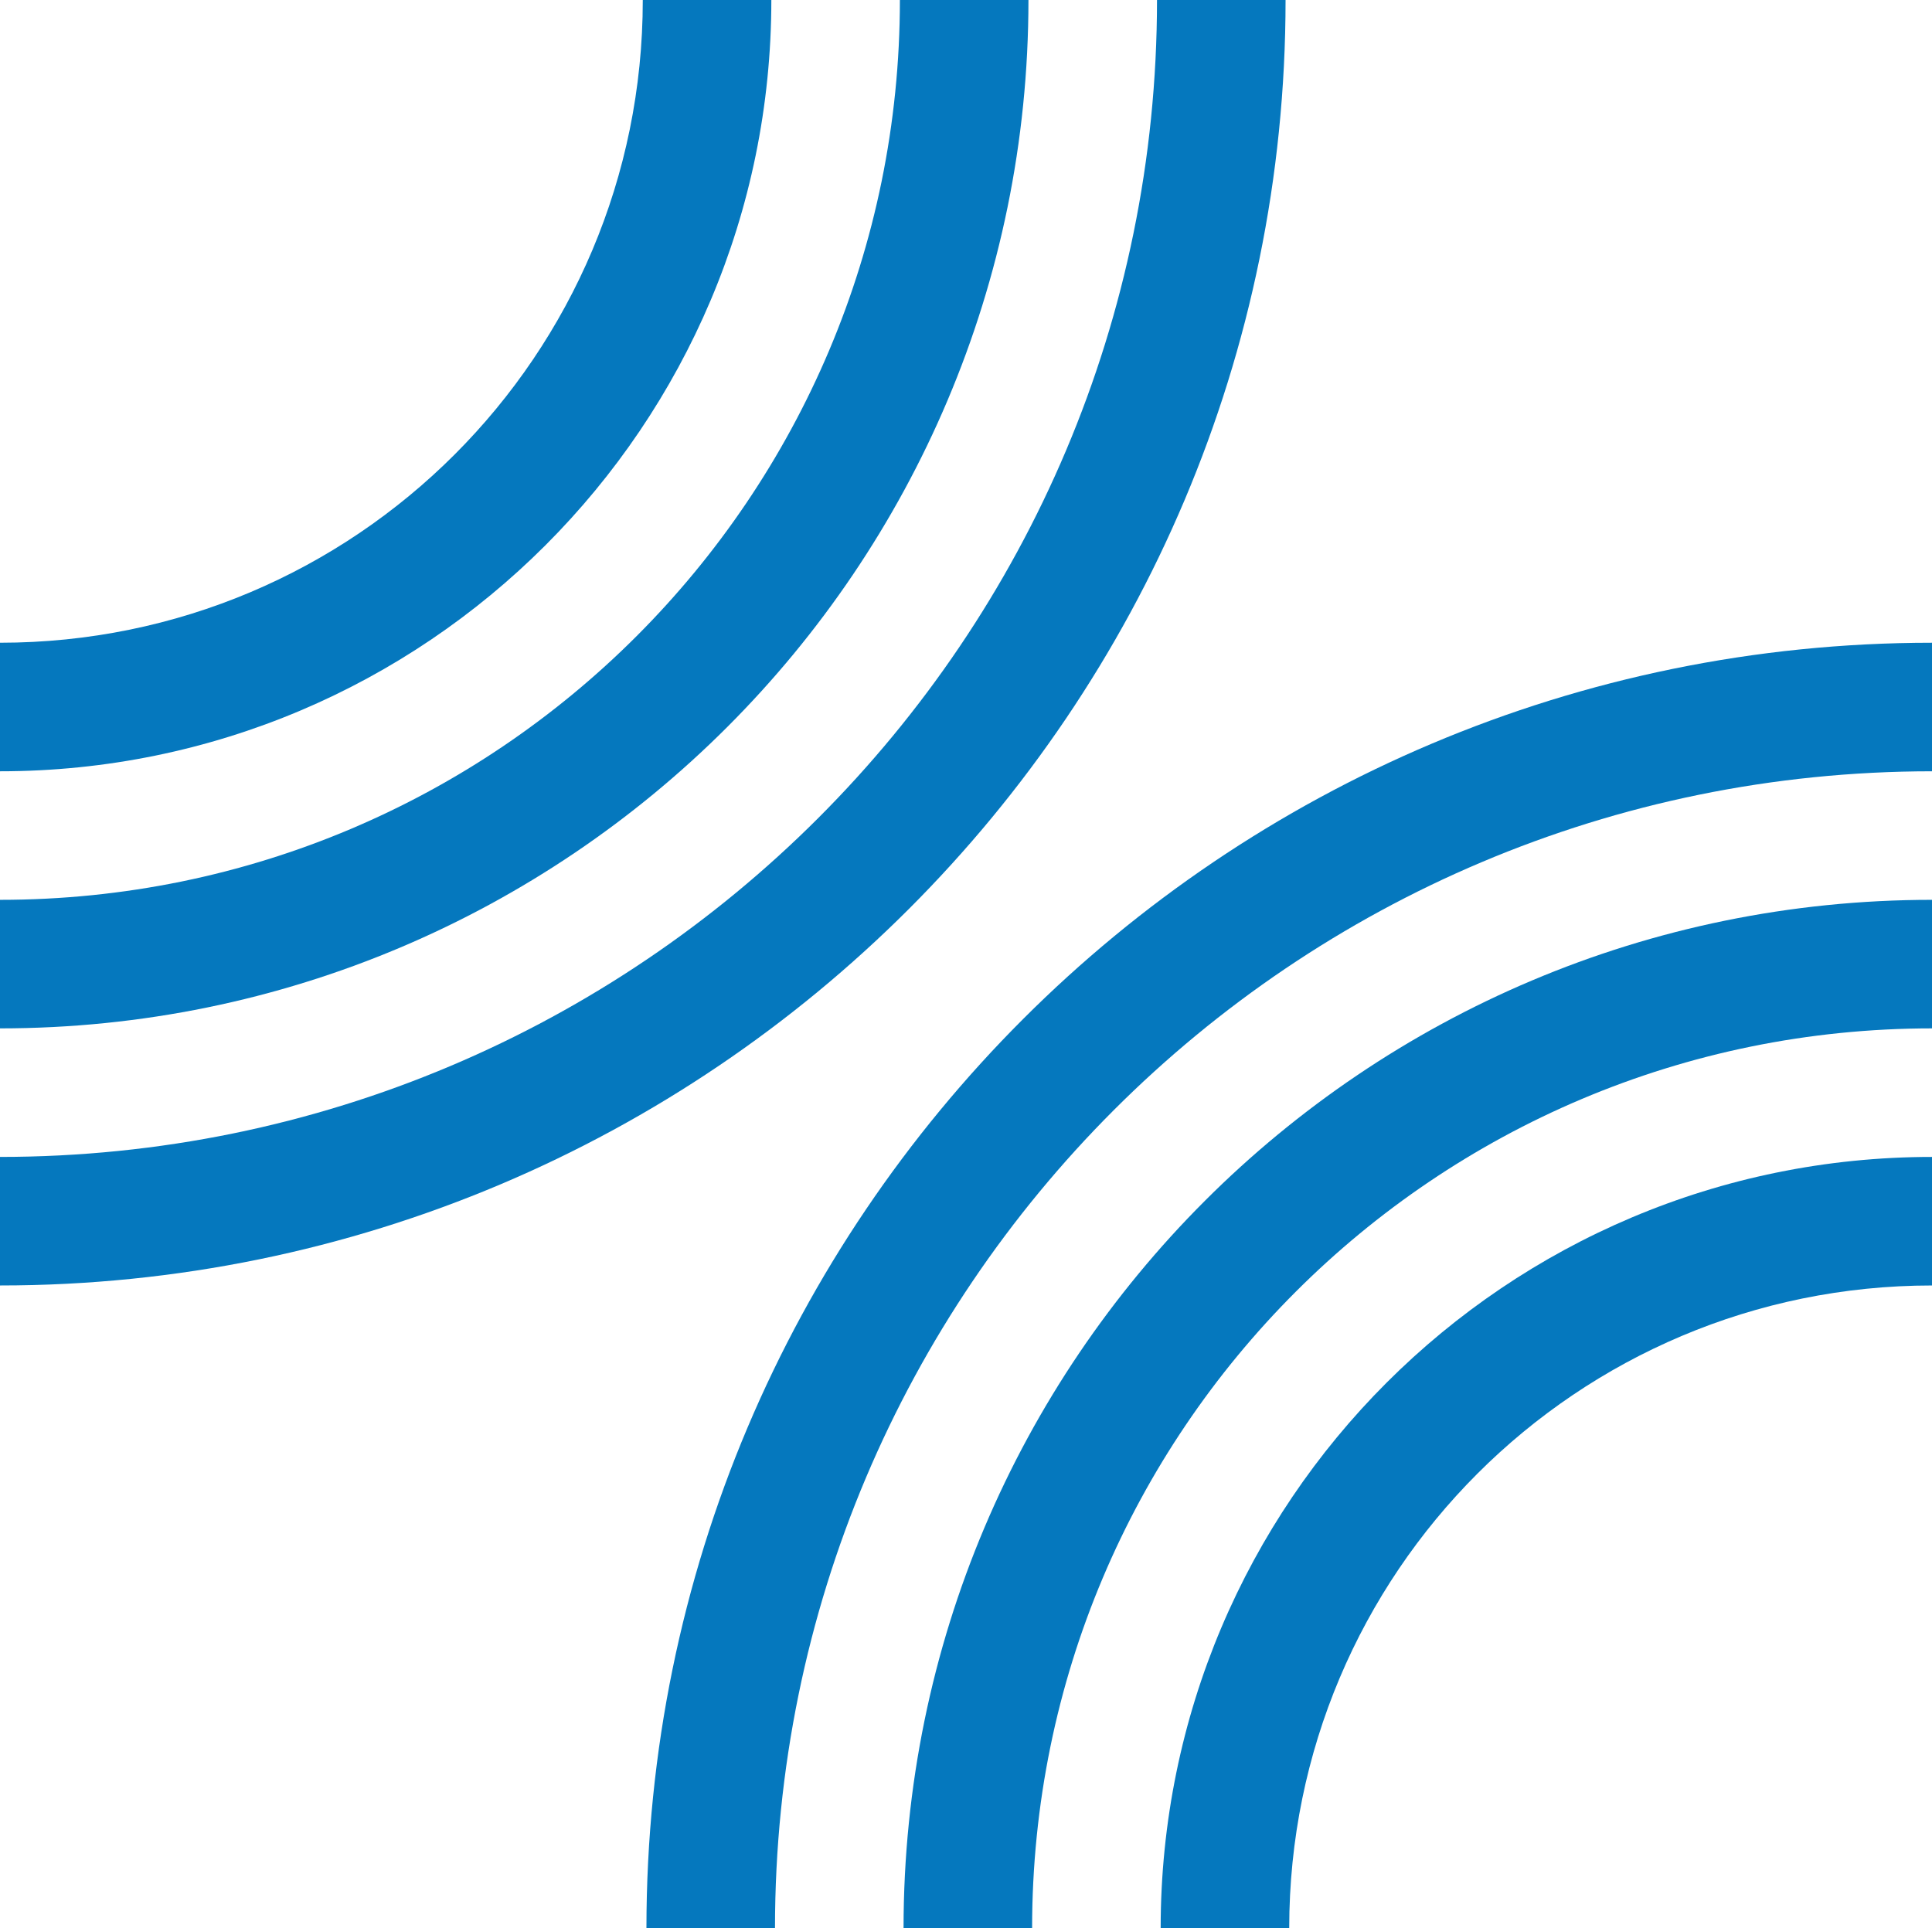 <?xml version="1.0" encoding="utf-8"?>
<!-- Generator: Adobe Illustrator 26.0.2, SVG Export Plug-In . SVG Version: 6.00 Build 0)  -->
<svg version="1.1" id="Ebene_1" xmlns="http://www.w3.org/2000/svg" xmlns:xlink="http://www.w3.org/1999/xlink" x="0px" y="0px"
	 viewBox="0 0 317.1 316.5" style="enable-background:new 0 0 317.1 316.5;" xml:space="preserve">
<style type="text/css">
	.st0{fill:#0578BE;}
</style>
<g id="Ebene_2_00000114074770091209725650000011983910269352903066_">
	<g id="Ebene_1-2">
		<path class="st0" d="M189.9,0c0,104.9-85,189.9-189.9,189.9V211c116.5,0,211-94.5,211-211H189.9z"/>
		<path class="st0" d="M126.6,0h-21.1c0,58.3-47.2,105.5-105.5,105.5v21.1C69.9,126.6,126.6,69.9,126.6,0z"/>
		<path class="st0" d="M168.8,0h-21.1c0,81.6-66.1,147.7-147.7,147.7v21.1C93.2,168.8,168.8,93.2,168.8,0z"/>
		<path class="st0" d="M106.1,316.5v0.4h21.1v-0.4c0-104.9,85-189.9,189.9-189.9v-21.1C200.6,105.5,106.1,199.9,106.1,316.5z"/>
		<path class="st0" d="M148.3,316.5C148.3,316.5,148.3,316.5,148.3,316.5v0.4h21.1v-0.4c0-81.6,66.1-147.7,147.7-147.7c0,0,0,0,0,0
			v-21.1C223.9,147.7,148.3,223.2,148.3,316.5z"/>
		<path class="st0" d="M190.5,316.5v0.4h21.1v-0.4c0-58.3,47.2-105.5,105.5-105.5h0v-21.1C247.2,189.9,190.5,246.5,190.5,316.5z"/>
	</g>
</g>
</svg>
